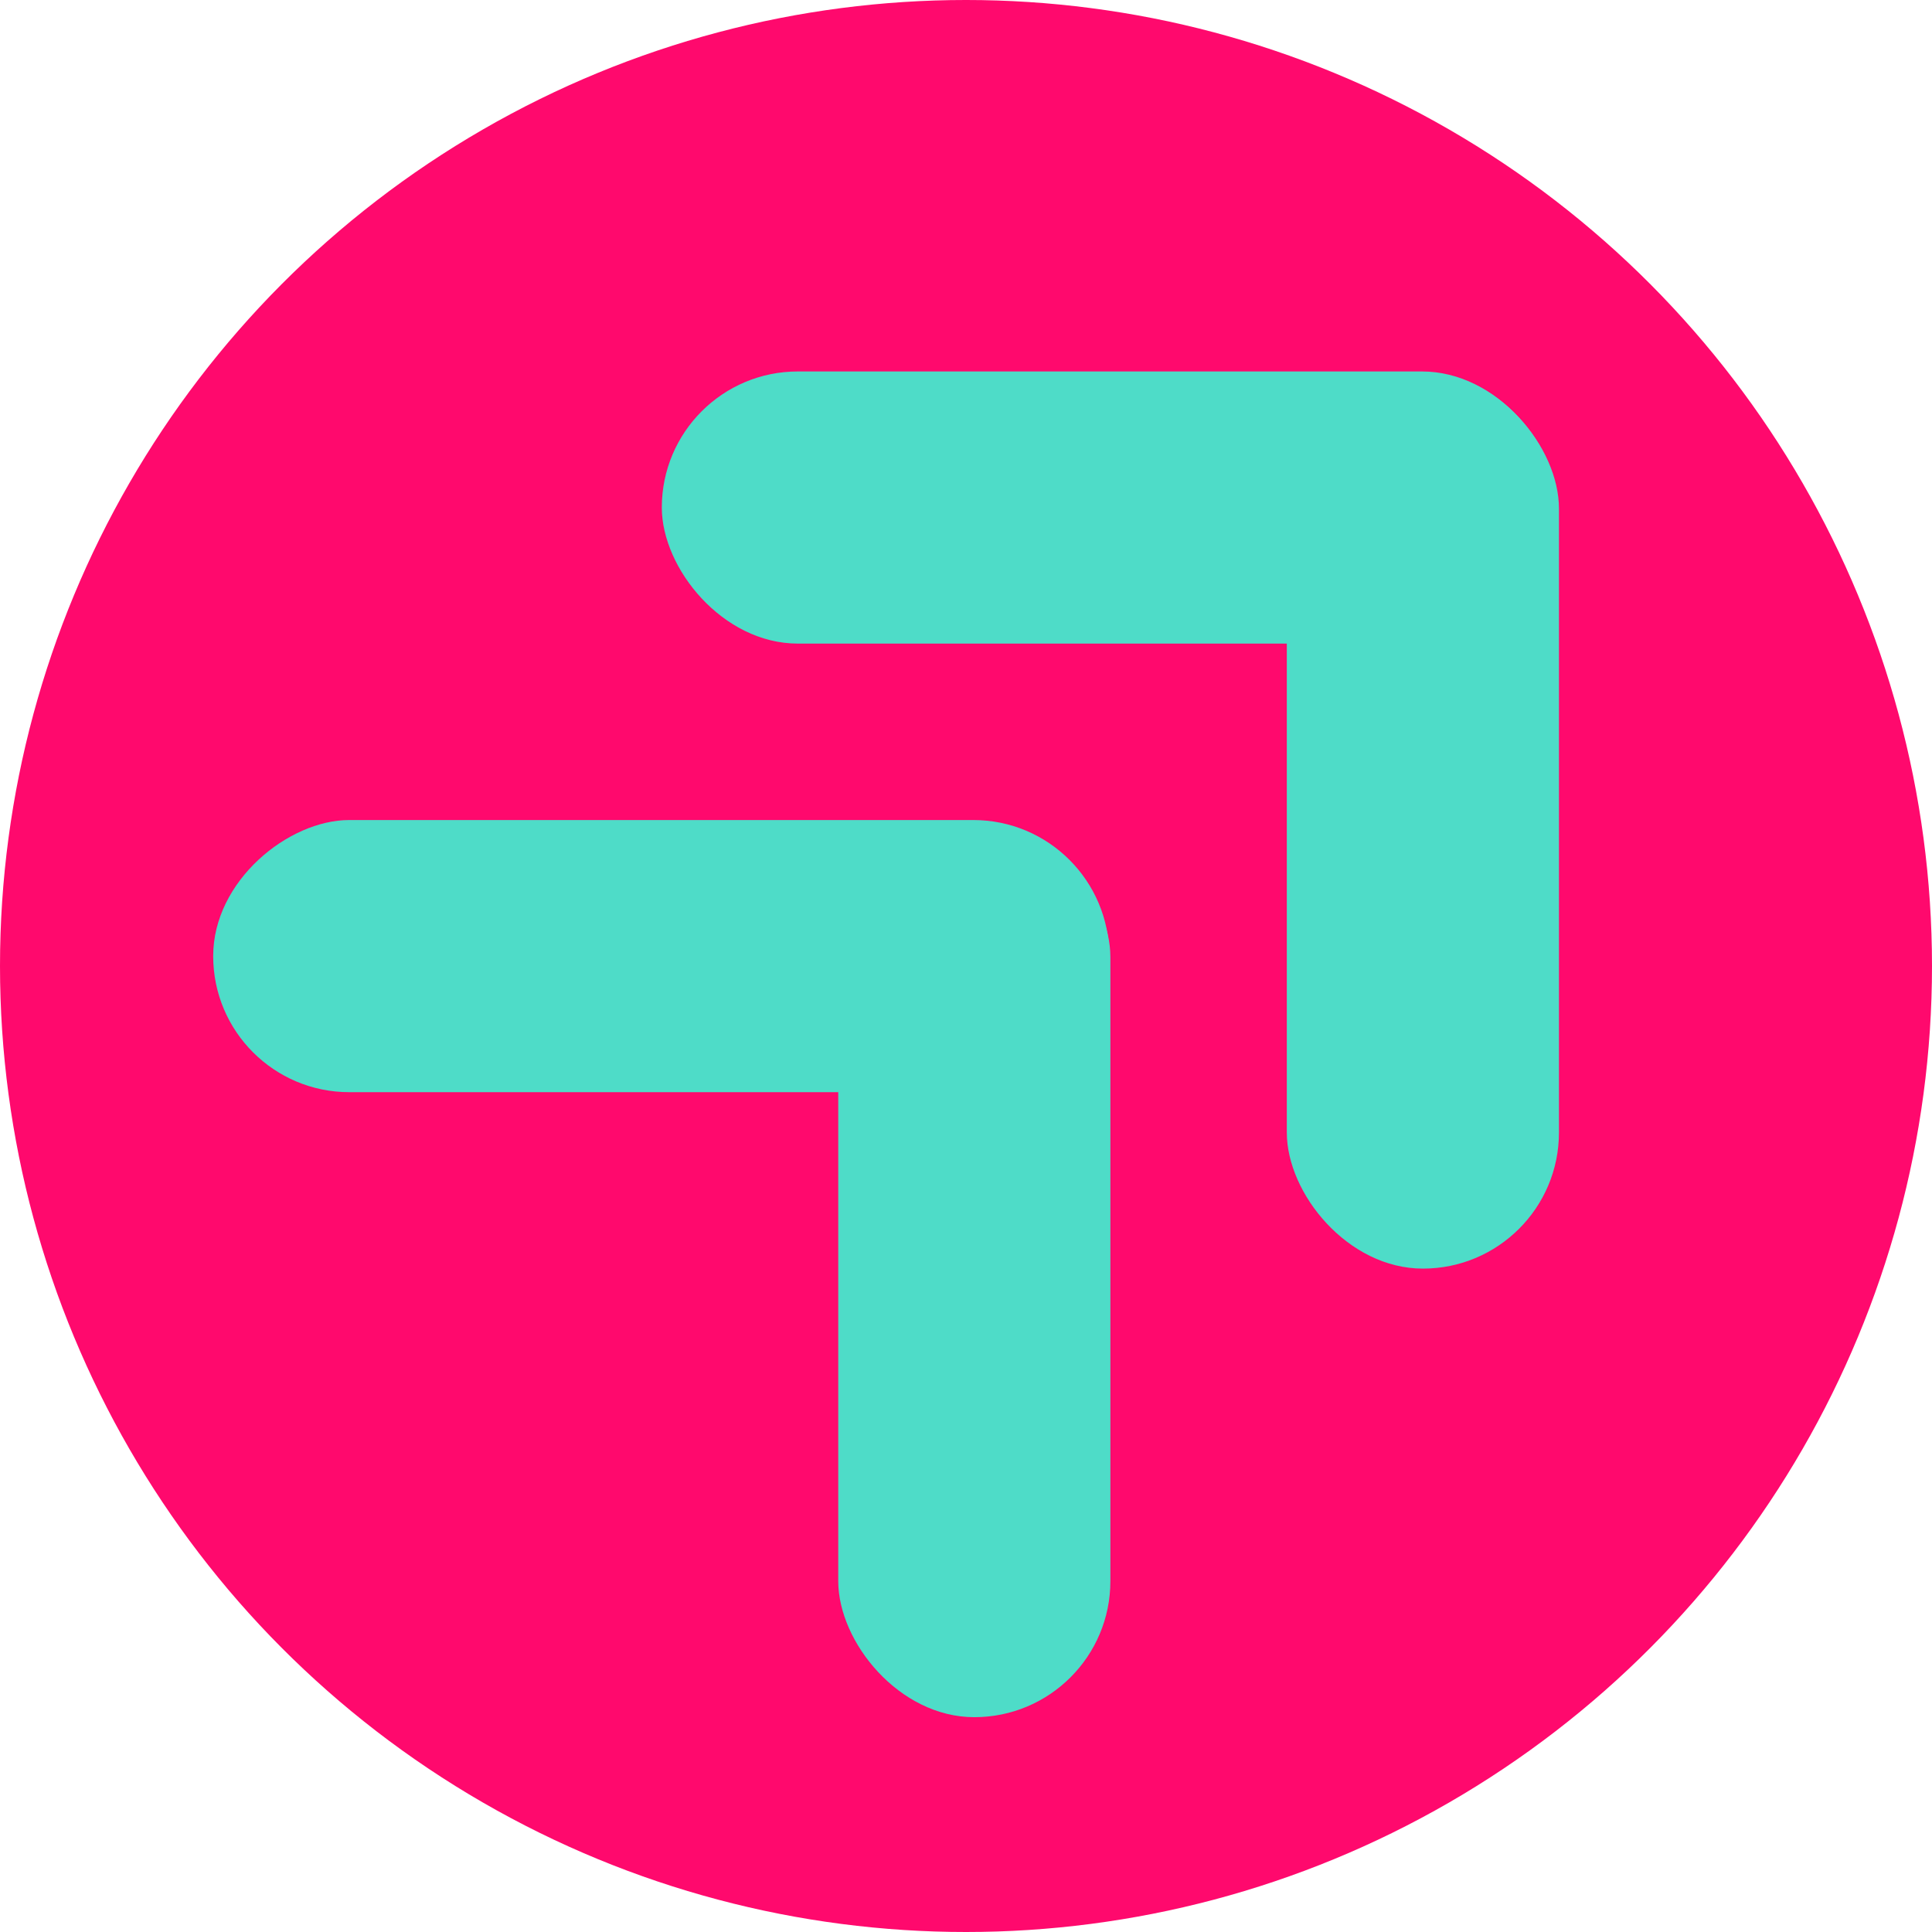 <svg xmlns="http://www.w3.org/2000/svg" id="Layer_2" data-name="Layer 2" width="353.26" height="353.26" viewBox="0 0 353.26 353.26"><defs><style>      .cls-1 {        fill: #ff096d;      }      .cls-2 {        fill: #4edcc8;      }    </style></defs><g id="Layer_1-2" data-name="Layer 1"><g><circle class="cls-1" cx="176.63" cy="176.63" r="176.63"></circle><g><rect class="cls-2" x="121.01" y="67.92" width="163.86" height="49.76" rx="24.88" ry="24.88"></rect><rect class="cls-2" x="235.29" y="68.1" width="49.76" height="163.86" rx="24.88" ry="24.88"></rect></g><g><rect class="cls-2" x="96.04" y="92.89" width="49.76" height="163.86" rx="24.88" ry="24.88" transform="translate(295.73 53.9) rotate(90)"></rect><rect class="cls-2" x="153.27" y="150.12" width="49.76" height="163.86" rx="24.88" ry="24.88"></rect></g></g></g></svg>